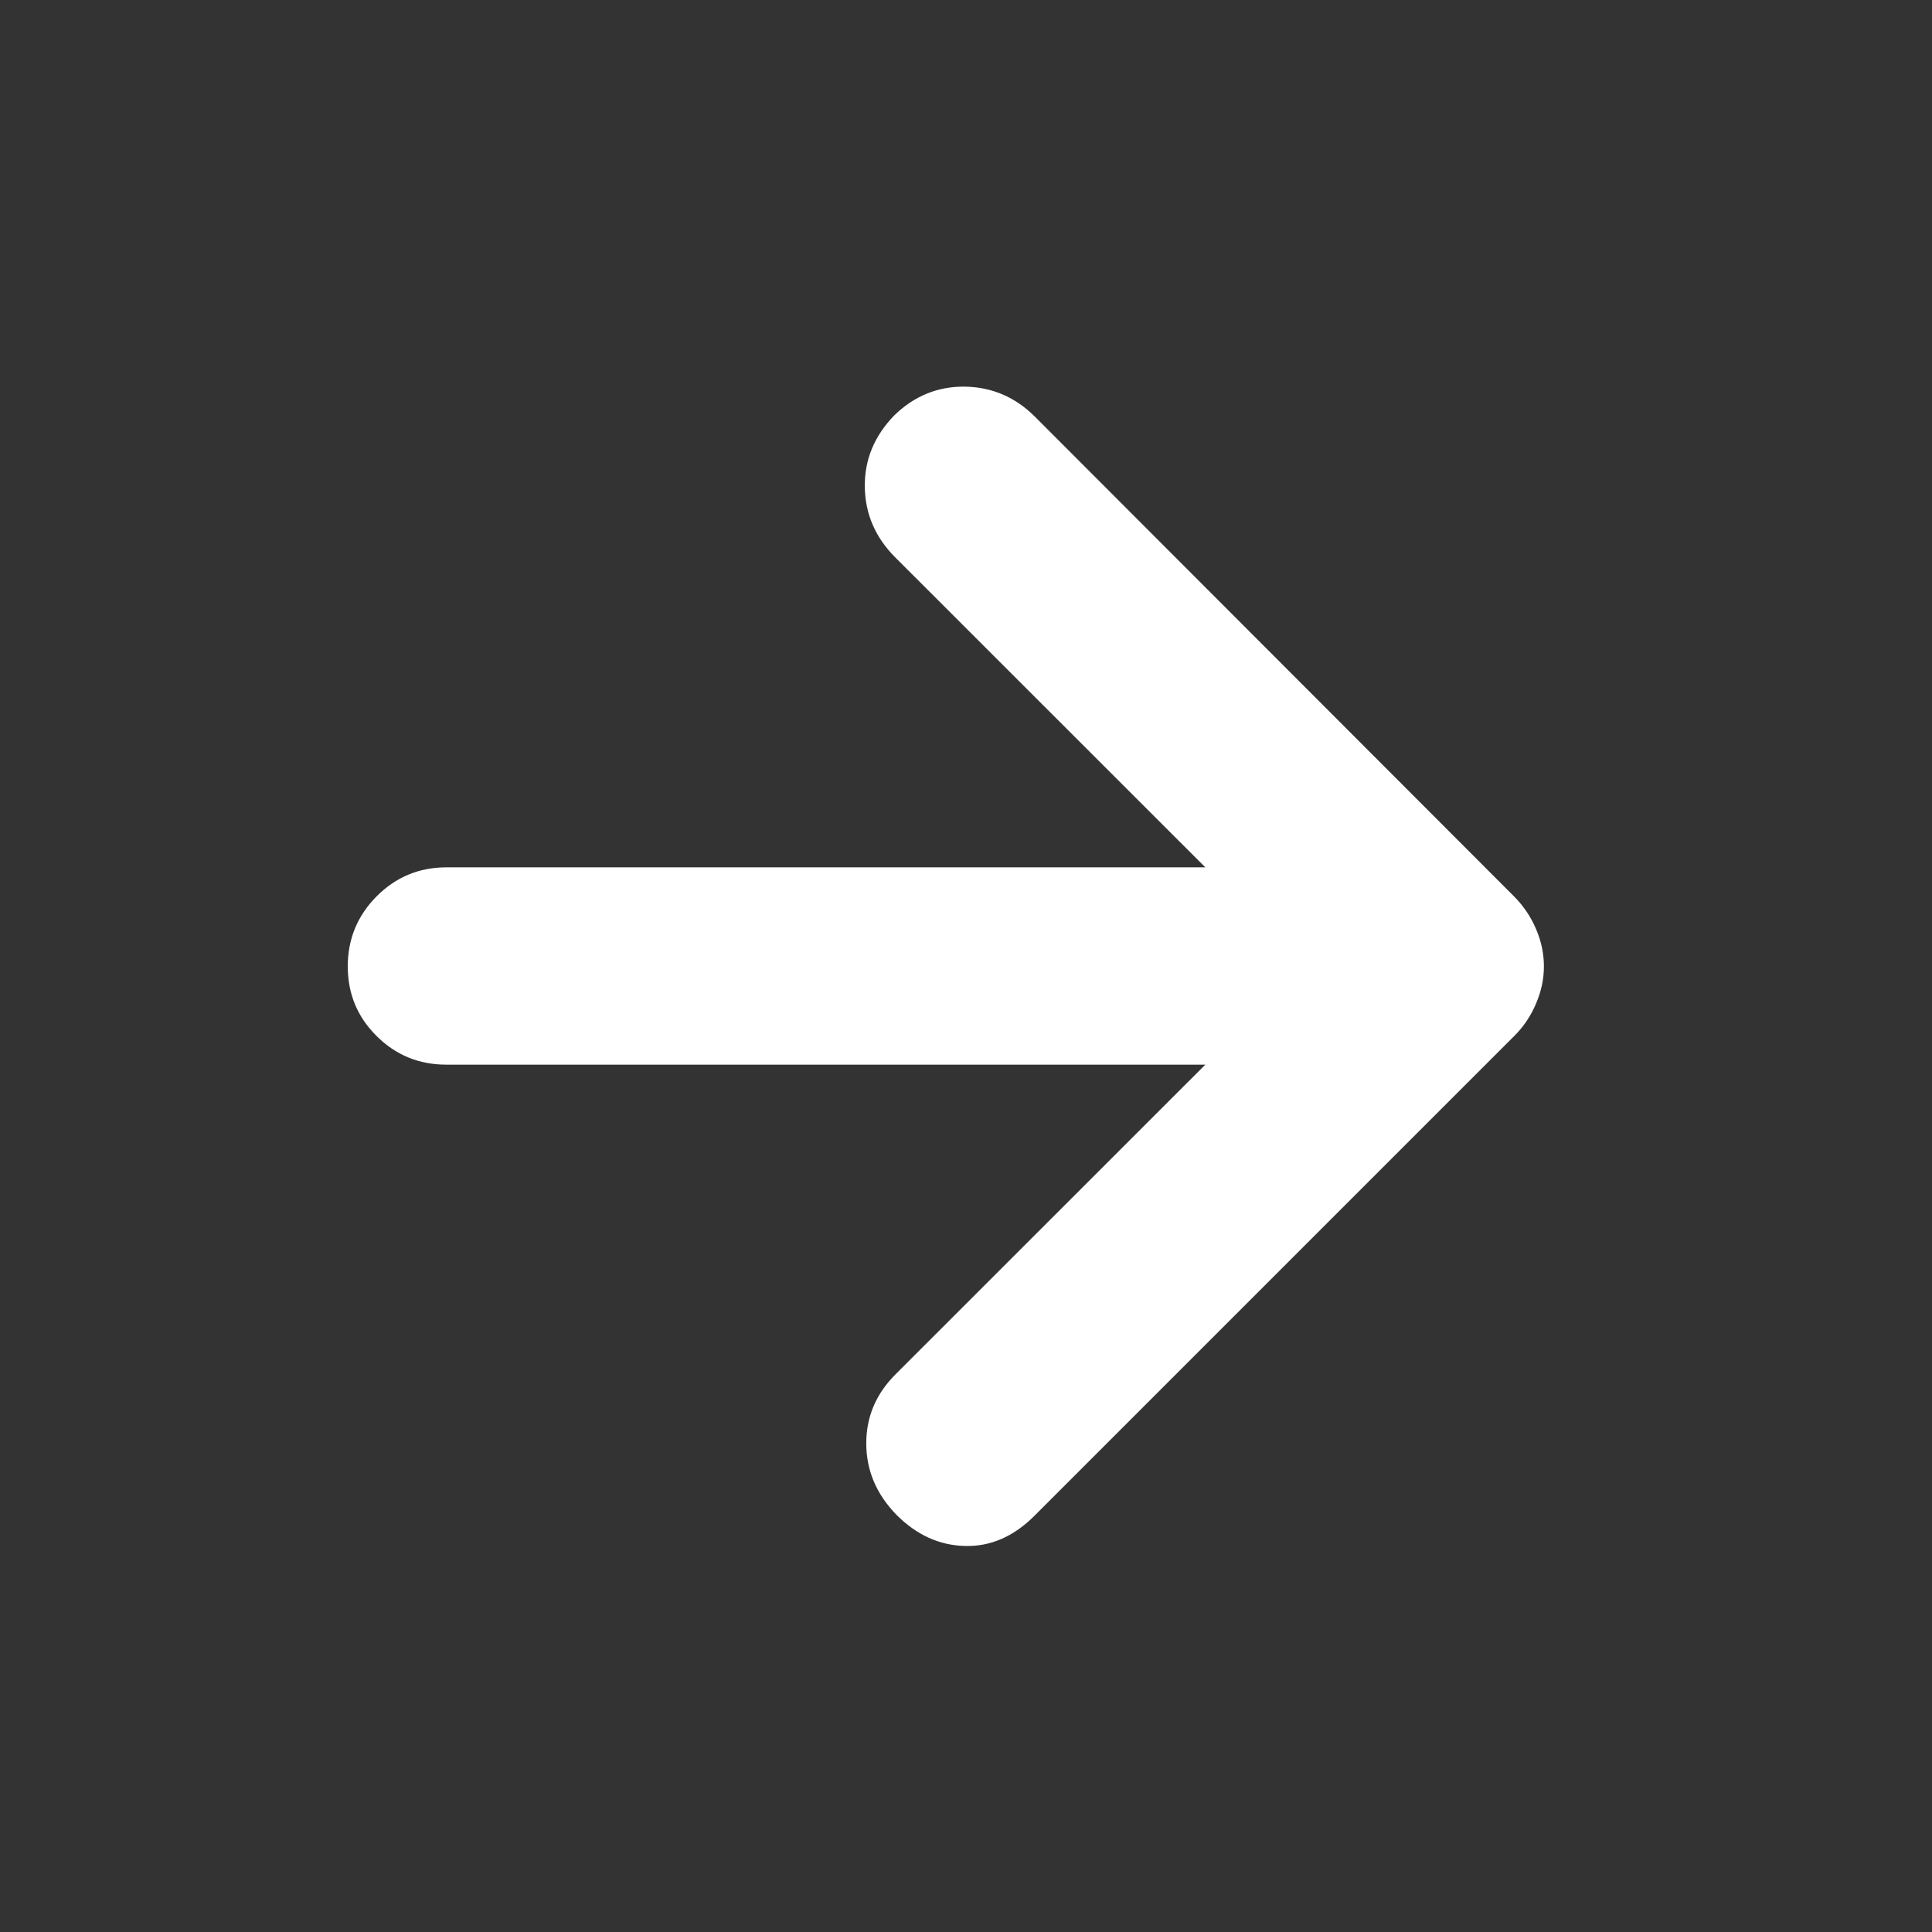 <svg width="16" height="16" viewBox="0 0 16 16" fill="none" xmlns="http://www.w3.org/2000/svg">
<rect x="0" y="0" width="16" height="16" fill="#333333" stroke="none"/>
<g id="arrow_forward">
<mask id="mask0_745_23848" style="mask-type:alpha" maskUnits="userSpaceOnUse" x="0" y="0" width="16" height="16">
<rect id="Bounding box" width="16" height="16" fill="#D9D9D9"/>
</mask>
<g mask="url(#mask0_745_23848)">
<path id="arrow_forward_2" d="M9.982 8.817H3.696C3.47 8.817 3.277 8.738 3.118 8.579C2.959 8.421 2.88 8.229 2.88 8.003C2.88 7.778 2.959 7.585 3.118 7.424C3.277 7.264 3.47 7.183 3.696 7.183H9.982L7.412 4.614C7.249 4.45 7.165 4.256 7.162 4.032C7.159 3.808 7.24 3.611 7.407 3.439C7.573 3.278 7.768 3.199 7.992 3.202C8.216 3.206 8.41 3.289 8.574 3.454L12.537 7.422C12.616 7.501 12.677 7.591 12.72 7.692C12.764 7.794 12.786 7.897 12.786 8.003C12.786 8.108 12.764 8.211 12.72 8.313C12.677 8.414 12.618 8.502 12.543 8.577L8.567 12.553C8.395 12.725 8.203 12.809 7.991 12.803C7.779 12.798 7.589 12.711 7.423 12.544C7.257 12.373 7.174 12.176 7.174 11.953C7.174 11.73 7.257 11.538 7.423 11.375L9.982 8.817Z" fill="white"/>
</g>
</g>
</svg>
